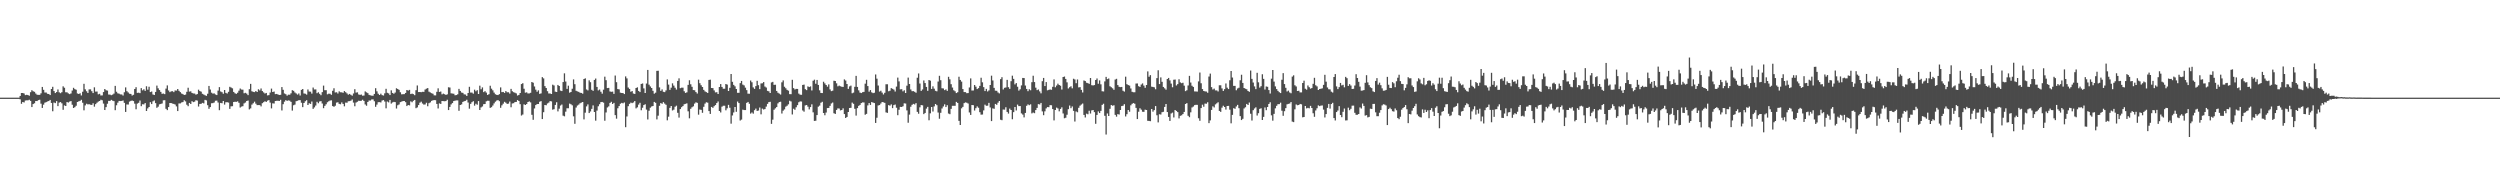 <?xml version="1.0" encoding="UTF-8"?>
<svg xmlns="http://www.w3.org/2000/svg" width="1920" height="150">
  <path d="M0 74.996h1v1.000H0zM1 74.997h1v1.000H1zM2 74.998h1v1.000H2zM3 74.998h1v1.000H3zM4 74.998h1v1.000H4zM5 74.999h1v1.000H5zM6 74.999h1v1.000H6zM7 74.999h1v1.000H7zM8 74.999h1v1.000H8zM9 75.000h1v1.000H9zM10 74.999h1v1.000H10zM11 74.999h1v1.000H11zM12 75.000h1v1.000H12zM13 75.000h1v1.000H13zM14 75.000h1v1.000H14zM15 73.676h1v2.629H15zM16 71.421h1v8.319H16zM17 71.403h1v6.954H17zM18 71.800h1v6.909H18zM19 73.052h1v4.152H19zM20 72.813h1v4.240H20zM21 73.015h1v4.035H21zM22 73.505h1v3.074H22zM23 70.807h1v6.666H23zM24 69.248h1v12.970H24zM25 70.077h1v9.868H25zM26 70.512h1v8.791H26zM27 71.857h1v5.717H27zM28 72.757h1v4.881H28zM29 72.844h1v4.055H29zM30 72.883h1v3.709H30zM31 71.655h1v7.987H31zM32 66.773h1v16.144H32zM33 68.979h1v11.418H33zM34 71.047h1v7.804H34zM35 71.083h1v7.352H35zM36 72.057h1v5.858H36zM37 72.197h1v5.396H37zM38 73.020h1v3.711H38zM39 68.357h1v10.674H39zM40 66.661h1v18.794H40zM41 69.954h1v8.818H41zM42 71.492h1v7.713H42zM43 70.710h1v6.972H43zM44 68.697h1v12.799H44zM45 70.900h1v7.914H45zM46 71.560h1v6.847H46zM47 70.803h1v8.581H47zM48 66.320h1v18.009H48zM49 67.387h1v13.563H49zM50 70.869h1v10.519H50zM51 70.924h1v7.442H51zM52 71.740h1v7.006H52zM53 72.270h1v5.775H53zM54 71.761h1v5.843H54zM55 69.514h1v10.918H55zM56 67.443h1v15.517H56zM57 68.439h1v13.898H57zM58 68.913h1v12.269H58zM59 71.764h1v6.551H59zM60 72.188h1v5.627H60zM61 71.638h1v5.804H61zM62 73.321h1v3.312H62zM63 70.442h1v8.448H63zM64 64.334h1v20.385H64zM65 68.628h1v12.298H65zM66 70.079h1v9.613H66zM67 71.357h1v8.809H67zM68 68.648h1v11.368H68zM69 68.609h1v11.825H69zM70 70.026h1v10.543H70zM71 71.475h1v7.830H71zM72 67.049h1v14.846H72zM73 70.371h1v9.622H73zM74 70.279h1v8.612H74zM75 72.436h1v5.573H75zM76 72.038h1v5.553H76zM77 73.296h1v3.295H77zM78 73.276h1v3.723H78zM79 70.718h1v8.847H79zM80 68.375h1v16.130H80zM81 69.348h1v12.939H81zM82 69.558h1v10.092H82zM83 72.628h1v4.847H83zM84 72.642h1v4.877H84zM85 73.133h1v3.566H85zM86 72.644h1v4.664H86zM87 71.893h1v5.772H87zM88 65.959h1v18.673H88zM89 70.435h1v10.408H89zM90 71.694h1v7.151H90zM91 71.950h1v5.575H91zM92 72.483h1v5.135H92zM93 72.544h1v4.958H93zM94 73.372h1v3.765H94zM95 70.846h1v8.180H95zM96 67.127h1v18.841H96zM97 70.046h1v10.167H97zM98 71.034h1v9.262H98zM99 71.964h1v6.059H99zM100 72.146h1v5.307H100zM101 73.364h1v3.835H101zM102 72.805h1v4.815H102zM103 68.355h1v11.273H103zM104 66.947h1v16.949H104zM105 71.302h1v8.288H105zM106 71.176h1v7.751H106zM107 71.539h1v5.650H107zM108 67.667h1v13.872H108zM109 69.387h1v10.673H109zM110 68.556h1v11.610H110zM111 69.777h1v9.358H111zM112 66.230h1v19.029H112zM113 68.877h1v14.358H113zM114 66.612h1v15.539H114zM115 70.685h1v7.797H115zM116 70.285h1v9.654H116zM117 72.567h1v5.274H117zM118 72.954h1v4.208H118zM119 70.612h1v8.578H119zM120 65.760h1v17.044H120zM121 67.832h1v14.070H121zM122 69.185h1v10.936H122zM123 70.529h1v9.286H123zM124 72.015h1v7.428H124zM125 71.826h1v5.241H125zM126 72.311h1v4.642H126zM127 68.057h1v15.509H127zM128 65.597h1v18.976H128zM129 69.474h1v12.740H129zM130 70.751h1v8.361H130zM131 70.133h1v9.007H131zM132 70.047h1v9.529H132zM133 70.756h1v9.090H133zM134 69.481h1v10.804H134zM135 69.580h1v12.119H135zM136 68.375h1v16.933H136zM137 69.719h1v9.745H137zM138 70.771h1v8.639H138zM139 71.826h1v6.859H139zM140 72.312h1v6.095H140zM141 72.951h1v4.066H141zM142 72.638h1v5.261H142zM143 70.508h1v9.928H143zM144 67.370h1v14.194H144zM145 70.375h1v8.682H145zM146 70.141h1v9.711H146zM147 71.393h1v6.312H147zM148 71.767h1v6.661H148zM149 71.841h1v6.221H149zM150 72.682h1v4.258H150zM151 72.226h1v5.057H151zM152 68.884h1v12.933H152zM153 69.950h1v9.875H153zM154 70.425h1v9.276H154zM155 72.049h1v6.939H155zM156 72.607h1v6.797H156zM157 73.155h1v3.534H157zM158 73.618h1v3.510H158zM159 71.971h1v8.844H159zM160 65.985h1v17.575H160zM161 68.744h1v13.459H161zM162 71.161h1v8.136H162zM163 71.874h1v7.352H163zM164 71.709h1v7.058H164zM165 72.540h1v4.818H165zM166 73.036h1v4.202H166zM167 69.558h1v9.179H167zM168 66.897h1v17.743H168zM169 70.232h1v8.798H169zM170 70.815h1v8.473H170zM171 71.985h1v5.583H171zM172 69.107h1v11.224H172zM173 71.330h1v7.190H173zM174 71.828h1v6.685H174zM175 70.512h1v8.294H175zM176 66.652h1v16.945H176zM177 67.241h1v14.415H177zM178 67.857h1v13.721H178zM179 70.592h1v7.747H179zM180 71.603h1v6.547H180zM181 72.088h1v6.126H181zM182 71.215h1v6.624H182zM183 69.613h1v9.346H183zM184 67.987h1v14.601H184zM185 68.745h1v13.128H185zM186 68.884h1v12.665H186zM187 71.631h1v7.799H187zM188 71.282h1v7.480H188zM189 71.890h1v5.691H189zM190 73.066h1v4.127H190zM191 68.513h1v15.501H191zM192 64.401h1v18.867H192zM193 70.079h1v10.233H193zM194 70.565h1v8.740H194zM195 70.756h1v7.340H195zM196 69.882h1v9.753H196zM197 70.645h1v10.111H197zM198 68.553h1v12.126H198zM199 69.432h1v11.291H199zM200 67.940h1v13.798H200zM201 69.944h1v9.323H201zM202 70.980h1v7.507H202zM203 71.831h1v5.954H203zM204 71.366h1v6.901H204zM205 73.284h1v4.014H205zM206 73.072h1v3.799H206zM207 71.077h1v7.717H207zM208 68.057h1v15.201H208zM209 70.651h1v8.729H209zM210 70.302h1v9.209H210zM211 72.317h1v5.273H211zM212 72.159h1v5.259H212zM213 72.534h1v4.816H213zM214 72.979h1v4.568H214zM215 72.795h1v3.846H215zM216 66.849h1v17.999H216zM217 68.964h1v11.084H217zM218 71.787h1v6.305H218zM219 72.352h1v4.547H219zM220 73.448h1v4.038H220zM221 72.730h1v4.400H221zM222 72.733h1v4.579H222zM223 71.687h1v6.556H223zM224 69.286h1v15.656H224zM225 69.733h1v11.089H225zM226 71.004h1v9.340H226zM227 71.774h1v5.938H227zM228 72.666h1v4.739H228zM229 71.766h1v5.177H229zM230 73.376h1v3.514H230zM231 69.026h1v9.881H231zM232 68.356h1v13.915H232zM233 71.802h1v7.316H233zM234 72.010h1v5.760H234zM235 72.661h1v4.313H235zM236 68.710h1v11.929H236zM237 70.281h1v9.029H237zM238 70.419h1v9.408H238zM239 71.867h1v6.121H239zM240 67.246h1v16.369H240zM241 68.728h1v13.752H241zM242 68.635h1v12.411H242zM243 71.561h1v6.632H243zM244 70.845h1v8.471H244zM245 72.029h1v5.911H245zM246 73.134h1v4.530H246zM247 70.761h1v8.761H247zM248 65.743h1v17.359H248zM249 69.255h1v12.041H249zM250 69.269h1v10.821H250zM251 72.437h1v6.099H251zM252 71.961h1v5.786H252zM253 72.009h1v5.187H253zM254 72.816h1v4.228H254zM255 69.741h1v11.699H255zM256 67.781h1v14.257H256zM257 71.006h1v10.190H257zM258 70.876h1v7.920H258zM259 71.860h1v6.672H259zM260 70.137h1v9.648H260zM261 70.874h1v9.185H261zM262 70.913h1v7.727H262zM263 71.254h1v8.547H263zM264 69.955h1v11.693H264zM265 70.799h1v8.006H265zM266 71.708h1v7.195H266zM267 72.727h1v5.050H267zM268 72.143h1v5.506H268zM269 72.782h1v4.519H269zM270 73.454h1v2.914H270zM271 71.768h1v7.033H271zM272 68.504h1v13.097H272zM273 71.105h1v7.617H273zM274 70.906h1v7.249H274zM275 72.567h1v4.802H275zM276 72.849h1v4.666H276zM277 72.612h1v4.743H277zM278 73.479h1v3.124H278zM279 73.370h1v4.144H279zM280 70.184h1v10.029H280zM281 70.918h1v10.283H281zM282 71.504h1v6.806H282zM283 72.864h1v4.328H283zM284 73.191h1v4.035H284zM285 73.496h1v2.885H285zM286 73.517h1v2.820H286zM287 72.128h1v5.655H287zM288 67.728h1v14.276H288zM289 70.123h1v10.210H289zM290 72.004h1v6.496H290zM291 72.940h1v5.482H291zM292 71.959h1v6.716H292zM293 73.064h1v4.156H293zM294 73.350h1v3.497H294zM295 71.673h1v6.291H295zM296 68.203h1v15.000H296zM297 71.281h1v6.714H297zM298 71.716h1v6.928H298zM299 72.986h1v3.746H299zM300 69.399h1v10.185H300zM301 71.360h1v7.356H301zM302 72.000h1v6.218H302zM303 71.040h1v7.418H303zM304 67.790h1v15.580H304zM305 68.353h1v12.467H305zM306 68.997h1v11.239H306zM307 70.857h1v7.598H307zM308 72.461h1v5.554H308zM309 72.335h1v5.292H309zM310 72.300h1v5.290H310zM311 71.398h1v7.073H311zM312 69.100h1v12.352H312zM313 69.575h1v11.056H313zM314 69.005h1v11.927H314zM315 72.221h1v5.628H315zM316 71.886h1v6.639H316zM317 72.300h1v5.103H317zM318 73.103h1v3.639H318zM319 69.251h1v13.832H319zM320 65.615h1v16.876H320zM321 70.708h1v9.964H321zM322 70.677h1v8.189H322zM323 70.825h1v7.240H323zM324 70.491h1v9.038H324zM325 70.575h1v9.775H325zM326 68.751h1v11.486H326zM327 68.093h1v10.811H327zM328 67.654h1v13.977H328zM329 70.386h1v8.869H329zM330 70.993h1v7.663H330zM331 71.578h1v5.898H331zM332 72.000h1v5.077H332zM333 73.223h1v3.622H333zM334 73.261h1v3.671H334zM335 70.480h1v9.329H335zM336 67.852h1v15.441H336zM337 70.606h1v8.802H337zM338 70.280h1v9.564H338zM339 72.425h1v5.142H339zM340 71.883h1v5.772H340zM341 72.356h1v5.409H341zM342 72.931h1v4.700H342zM343 72.431h1v4.165H343zM344 67.012h1v17.534H344zM345 67.230h1v14.908H345zM346 71.655h1v8.528H346zM347 71.819h1v7.341H347zM348 72.009h1v5.612H348zM349 73.186h1v4.145H349zM350 73.034h1v4.081H350zM351 72.433h1v4.654H351zM352 68.258h1v16.839H352zM353 69.840h1v10.796H353zM354 71.086h1v9.118H354zM355 71.304h1v7.005H355zM356 72.422h1v5.275H356zM357 72.620h1v4.847H357zM358 73.675h1v2.924H358zM359 71.433h1v7.332H359zM360 66.659h1v16.809H360zM361 71.053h1v8.713H361zM362 71.099h1v7.400H362zM363 71.936h1v5.802H363zM364 68.872h1v12.264H364zM365 70.082h1v9.606H365zM366 69.284h1v11.128H366zM367 72.175h1v5.428H367zM368 65.770h1v18.723H368zM369 68.569h1v13.900H369zM370 67.144h1v14.629H370zM371 70.758h1v9.276H371zM372 70.009h1v9.874H372zM373 71.124h1v6.699H373zM374 72.904h1v4.468H374zM375 72.346h1v5.051H375zM376 65.867h1v16.967H376zM377 68.094h1v14.210H377zM378 69.355h1v11.685H378zM379 71.101h1v8.327H379zM380 72.382h1v5.713H380zM381 72.856h1v4.351H381zM382 73.015h1v3.848H382zM383 72.318h1v5.388H383zM384 67.138h1v15.630H384zM385 70.757h1v10.161H385zM386 70.592h1v9.019H386zM387 71.390h1v6.806H387zM388 69.955h1v8.964H388zM389 70.854h1v8.945H389zM390 70.862h1v8.713H390zM391 71.910h1v6.050H391zM392 68.248h1v14.135H392zM393 70.117h1v9.361H393zM394 70.811h1v8.467H394zM395 71.229h1v7.175H395zM396 71.719h1v6.575H396zM397 73.349h1v3.517H397zM398 72.887h1v4.668H398zM399 71.433h1v8.613H399zM400 64.547h1v24.194H400zM401 63.918h1v24.021H401zM402 68.135h1v11.996H402zM403 71.173h1v9.448H403zM404 70.927h1v9.009H404zM405 71.775h1v6.585H405zM406 71.725h1v6.170H406zM407 71.279h1v7.374H407zM408 62.960h1v25.227H408zM409 63.527h1v28.465H409zM410 66.386h1v16.934H410zM411 68.844h1v11.856H411zM412 70.465h1v9.459H412zM413 69.357h1v10.520H413zM414 72.079h1v6.075H414zM415 71.714h1v5.940H415zM416 59.250h1v32.215H416zM417 60.205h1v25.978H417zM418 66.144h1v14.504H418zM419 67.575h1v13.288H419zM420 70.030h1v9.440H420zM421 71.794h1v7.020H421zM422 71.763h1v5.834H422zM423 72.176h1v5.697H423zM424 65.009h1v19.211H424zM425 65.644h1v18.213H425zM426 70.378h1v10.205H426zM427 70.635h1v7.895H427zM428 65.241h1v20.291H428zM429 66.039h1v17.415H429zM430 69.569h1v11.484H430zM431 69.943h1v10.354H431zM432 63.031h1v25.793H432zM433 56.311h1v33.036H433zM434 62.593h1v23.171H434zM435 68.239h1v14.911H435zM436 65.809h1v17.348H436zM437 71.164h1v8.390H437zM438 70.634h1v9.459H438zM439 68.146h1v12.730H439zM440 60.967h1v28.363H440zM441 64.674h1v30.423H441zM442 69.739h1v12.851H442zM443 70.188h1v10.883H443zM444 70.554h1v9.794H444zM445 71.223h1v8.098H445zM446 71.398h1v7.398H446zM447 71.954h1v6.382H447zM448 60.660h1v31.038H448zM449 60.174h1v26.336H449zM450 68.701h1v13.010H450zM451 69.433h1v10.768H451zM452 61.693h1v25.136H452zM453 63.107h1v22.499H453zM454 68.956h1v14.661H454zM455 69.797h1v11.170H455zM456 61.410h1v24.608H456zM457 60.317h1v32.340H457zM458 66.755h1v18.171H458zM459 69.418h1v12.220H459zM460 68.770h1v11.266H460zM461 70.474h1v7.965H461zM462 71.949h1v6.331H462zM463 68.843h1v9.981H463zM464 58.896h1v33.810H464zM465 61.604h1v24.761H465zM466 67.656h1v14.877H466zM467 67.462h1v14.277H467zM468 70.225h1v8.840H468zM469 70.519h1v7.669H469zM470 70.346h1v9.539H470zM471 72.107h1v6.883H471zM472 57.995h1v30.402H472zM473 63.137h1v28.017H473zM474 68.396h1v14.758H474zM475 68.662h1v12.787H475zM476 71.191h1v8.499H476zM477 71.409h1v7.609H477zM478 71.466h1v7.918H478zM479 72.258h1v6.435H479zM480 58.696h1v38.987H480zM481 60.196h1v29.271H481zM482 67.225h1v14.321H482zM483 68.314h1v11.450H483zM484 70.467h1v8.306H484zM485 69.934h1v9.282H485zM486 71.830h1v6.854H486zM487 72.124h1v5.507H487zM488 67.601h1v15.672H488zM489 67.090h1v15.357H489zM490 69.854h1v10.470H490zM491 70.725h1v8.234H491zM492 64.443h1v20.225H492zM493 64.083h1v18.664H493zM494 67.873h1v12.811H494zM495 71.414h1v8.666H495zM496 64.158h1v20.002H496zM497 53.695h1v38.051H497zM498 65.002h1v20.027H498zM499 66.430h1v16.249H499zM500 67.559h1v14.195H500zM501 69.757h1v11.663H501zM502 71.962h1v6.298H502zM503 71.157h1v7.783H503zM504 54.438h1v37.250H504zM505 54.308h1v34.532H505zM506 67.121h1v14.119H506zM507 69.809h1v9.343H507zM508 68.657h1v11.046H508zM509 70.483h1v7.951H509zM510 70.743h1v8.807H510zM511 69.420h1v11.047H511zM512 60.969h1v31.467H512zM513 64.984h1v24.632H513zM514 69.010h1v13.847H514zM515 67.327h1v14.071H515zM516 63.978h1v20.880H516zM517 65.750h1v18.499H517zM518 67.381h1v14.584H518zM519 68.812h1v12.347H519zM520 62.146h1v24.480H520zM521 60.151h1v30.167H521zM522 67.737h1v16.041H522zM523 67.324h1v14.988H523zM524 67.306h1v14.130H524zM525 70.071h1v10.028H525zM526 71.379h1v8.393H526zM527 70.897h1v8.442H527zM528 65.172h1v20.329H528zM529 61.633h1v29.222H529zM530 64.710h1v18.826H530zM531 66.656h1v15.705H531zM532 69.178h1v12.502H532zM533 69.321h1v10.262H533zM534 70.693h1v7.904H534zM535 71.834h1v7.142H535zM536 61.199h1v26.884H536zM537 63.915h1v20.211H537zM538 65.503h1v18.883H538zM539 66.816h1v19.813H539zM540 69.023h1v13.014H540zM541 70.186h1v9.374H541zM542 70.778h1v7.745H542zM543 71.364h1v7.464H543zM544 61.382h1v23.937H544zM545 61.210h1v26.267H545zM546 67.573h1v14.552H546zM547 67.693h1v15.165H547zM548 69.425h1v12.150H548zM549 70.965h1v9.724H549zM550 70.793h1v8.367H550zM551 72.206h1v5.738H551zM552 66.828h1v18.417H552zM553 64.551h1v21.836H553zM554 66.752h1v15.183H554zM555 68.136h1v13.071H555zM556 68.137h1v13.089H556zM557 64.503h1v20.211H557zM558 64.974h1v18.217H558zM559 69.891h1v10.635H559zM560 67.432h1v15.313H560zM561 56.832h1v38.123H561zM562 62.815h1v25.884H562zM563 65.202h1v21.178H563zM564 66.312h1v15.849H564zM565 68.350h1v17.517H565zM566 71.280h1v6.721H566zM567 71.260h1v7.920H567zM568 63.821h1v28.743H568zM569 62.157h1v29.704H569zM570 64.995h1v19.241H570zM571 65.597h1v18.922H571zM572 67.342h1v17.212H572zM573 69.212h1v9.782H573zM574 71.917h1v6.382H574zM575 71.969h1v7.730H575zM576 61.850h1v25.384H576zM577 63.177h1v23.215H577zM578 67.102h1v20.201H578zM579 68.242h1v16.396H579zM580 66.153h1v17.253H580zM581 62.043h1v23.179H581zM582 65.451h1v19.439H582zM583 68.452h1v14.108H583zM584 64.095h1v23.690H584zM585 63.930h1v19.465H585zM586 63.047h1v21.071H586zM587 66.447h1v17.291H587zM588 67.200h1v14.646H588zM589 69.789h1v9.981H589zM590 70.139h1v8.288H590zM591 71.410h1v6.749H591zM592 63.347h1v31.784H592zM593 62.886h1v29.029H593zM594 65.181h1v19.102H594zM595 65.051h1v18.144H595zM596 69.843h1v12.400H596zM597 71.226h1v8.203H597zM598 71.870h1v6.540H598zM599 72.577h1v5.580H599zM600 63.216h1v23.971H600zM601 61.770h1v23.221H601zM602 66.610h1v17.413H602zM603 67.810h1v14.120H603zM604 69.037h1v12.150H604zM605 69.643h1v10.490H605zM606 72.292h1v5.053H606zM607 72.330h1v5.598H607zM608 61.271h1v26.650H608zM609 67.700h1v15.832H609zM610 68.685h1v15.620H610zM611 68.264h1v14.104H611zM612 68.291h1v12.449H612zM613 71.899h1v6.664H613zM614 72.701h1v5.176H614zM615 72.824h1v5.147H615zM616 65.228h1v19.607H616zM617 64.990h1v20.763H617zM618 68.496h1v12.438H618zM619 69.225h1v11.393H619zM620 66.341h1v15.571H620zM621 66.880h1v17.130H621zM622 66.340h1v15.905H622zM623 69.489h1v10.629H623zM624 61.985h1v24.291H624zM625 61.184h1v31.702H625zM626 64.305h1v28.401H626zM627 61.404h1v26.952H627zM628 65.235h1v16.687H628zM629 69.388h1v11.710H629zM630 71.362h1v7.553H630zM631 71.489h1v6.675H631zM632 62.759h1v24.044H632zM633 64.026h1v24.502H633zM634 65.287h1v21.114H634zM635 66.566h1v16.411H635zM636 64.805h1v18.064H636zM637 68.660h1v12.656H637zM638 69.980h1v9.476H638zM639 69.638h1v9.116H639zM640 61.982h1v25.006H640zM641 62.199h1v25.298H641zM642 64.014h1v20.398H642zM643 66.326h1v16.914H643zM644 65.755h1v17.597H644zM645 66.234h1v18.568H645zM646 66.618h1v17.852H646zM647 66.759h1v16.458H647zM648 60.993h1v26.611H648zM649 61.833h1v28.807H649zM650 64.488h1v25.300H650zM651 68.250h1v17.778H651zM652 66.330h1v16.626H652zM653 65.752h1v17.024H653zM654 71.638h1v7.158H654zM655 71.123h1v8.606H655zM656 66.646h1v16.936H656zM657 58.253h1v30.510H657zM658 66.747h1v16.288H658zM659 69.395h1v11.889H659zM660 71.119h1v9.458H660zM661 71.493h1v7.684H661zM662 70.797h1v7.828H662zM663 70.563h1v8.119H663zM664 64.234h1v23.907H664zM665 61.300h1v26.146H665zM666 66.124h1v14.840H666zM667 70.419h1v8.749H667zM668 69.172h1v11.404H668zM669 70.926h1v7.484H669zM670 71.517h1v7.280H670zM671 71.242h1v7.934H671zM672 57.178h1v37.239H672zM673 60.432h1v29.998H673zM674 65.686h1v15.294H674zM675 70.329h1v10.340H675zM676 69.689h1v9.834H676zM677 71.095h1v7.251H677zM678 72.573h1v6.033H678zM679 71.293h1v7.713H679zM680 64.731h1v21.588H680zM681 64.734h1v21.955H681zM682 70.100h1v10.665H682zM683 69.695h1v11.437H683zM684 67.708h1v12.491H684zM685 68.186h1v14.857H685zM686 68.816h1v11.918H686zM687 70.293h1v9.967H687zM688 66.514h1v16.205H688zM689 59.617h1v28.832H689zM690 62.500h1v21.783H690zM691 68.591h1v13.468H691zM692 68.514h1v13.672H692zM693 70.130h1v11.491H693zM694 69.314h1v10.020H694zM695 71.438h1v8.052H695zM696 65.778h1v18.996H696zM697 59.614h1v34.646H697zM698 64.526h1v23.498H698zM699 68.705h1v13.254H699zM700 70.043h1v10.448H700zM701 69.986h1v9.782H701zM702 70.508h1v9.712H702zM703 71.203h1v7.987H703zM704 59.683h1v26.246H704zM705 56.433h1v30.911H705zM706 64.166h1v18.277H706zM707 69.773h1v10.916H707zM708 68.695h1v12.191H708zM709 61.789h1v25.855H709zM710 63.798h1v22.942H710zM711 66.760h1v16.670H711zM712 69.724h1v12.369H712zM713 61.417h1v30.973H713zM714 61.968h1v25.069H714zM715 68.291h1v13.899H715zM716 66.303h1v19.366H716zM717 68.074h1v13.647H717zM718 69.752h1v10.143H718zM719 70.119h1v10.663H719zM720 62.625h1v23.777H720zM721 58.195h1v32.997H721zM722 61.606h1v25.042H722zM723 67.778h1v15.522H723zM724 67.947h1v13.793H724zM725 69.212h1v10.932H725zM726 68.668h1v13.570H726zM727 69.779h1v11.006H727zM728 58.967h1v28.221H728zM729 60.942h1v26.765H729zM730 64.676h1v18.914H730zM731 67.250h1v13.997H731zM732 69.338h1v11.933H732zM733 70.075h1v11.166H733zM734 71.497h1v6.725H734zM735 70.861h1v8.190H735zM736 58.927h1v33.903H736zM737 61.374h1v34.643H737zM738 62.656h1v20.534H738zM739 68.411h1v13.674H739zM740 70.724h1v8.457H740zM741 70.775h1v7.866H741zM742 71.576h1v7.348H742zM743 71.498h1v7.997H743zM744 67.162h1v19.191H744zM745 60.193h1v28.063H745zM746 69.525h1v11.140H746zM747 69.499h1v11.283H747zM748 65.268h1v19.614H748zM749 66.568h1v16.537H749zM750 68.380h1v13.317H750zM751 67.695h1v15.065H751zM752 65.930h1v20.225H752zM753 59.695h1v28.353H753zM754 63.245h1v24.706H754zM755 66.910h1v17.881H755zM756 69.917h1v10.479H756zM757 68.227h1v13.014H757zM758 70.229h1v10.907H758zM759 69.404h1v9.590H759zM760 65.255h1v17.266H760zM761 58.102h1v34.903H761zM762 61.818h1v21.440H762zM763 67.459h1v16.116H763zM764 69.621h1v10.217H764zM765 69.759h1v10.704H765zM766 71.038h1v7.814H766zM767 71.739h1v5.854H767zM768 60.749h1v31.183H768zM769 59.288h1v33.038H769zM770 68.712h1v15.394H770zM771 67.412h1v16.803H771zM772 67.169h1v15.227H772zM773 61.343h1v24.645H773zM774 66.955h1v20.302H774zM775 68.250h1v15.140H775zM776 62.380h1v22.109H776zM777 58.126h1v33.487H777zM778 60.591h1v25.537H778zM779 64.793h1v17.376H779zM780 63.796h1v21.055H780zM781 66.592h1v13.733H781zM782 69.607h1v11.905H782zM783 68.560h1v12.896H783zM784 65.582h1v21.512H784zM785 59.862h1v28.152H785zM786 59.954h1v30.226H786zM787 65.716h1v21.008H787zM788 68.311h1v12.945H788zM789 70.053h1v10.147H789zM790 68.541h1v12.259H790zM791 69.342h1v10.780H791zM792 63.111h1v23.976H792zM793 58.162h1v28.244H793zM794 63.043h1v23.878H794zM795 67.328h1v17.200H795zM796 69.212h1v13.624H796zM797 68.732h1v11.264H797zM798 70.208h1v10.019H798zM799 71.702h1v7.348H799zM800 62.357h1v23.214H800zM801 59.865h1v28.591H801zM802 66.081h1v19.445H802zM803 63.050h1v20.203H803zM804 69.368h1v12.851H804zM805 69.018h1v13.292H805zM806 68.692h1v12.074H806zM807 68.942h1v11.920H807zM808 66.677h1v17.075H808zM809 60.996h1v31.469H809zM810 67.027h1v17.445H810zM811 65.701h1v16.918H811zM812 64.269h1v19.010H812zM813 65.265h1v20.222H813zM814 65.844h1v17.817H814zM815 68.761h1v13.661H815zM816 59.126h1v28.000H816zM817 58.777h1v32.070H817zM818 60.615h1v29.805H818zM819 63.246h1v24.856H819zM820 67.935h1v15.907H820zM821 66.975h1v14.061H821zM822 66.273h1v16.843H822zM823 67.818h1v13.958H823zM824 60.485h1v24.648H824zM825 61.034h1v32.290H825zM826 63.907h1v21.719H826zM827 61.053h1v25.186H827zM828 67.109h1v15.706H828zM829 66.915h1v14.229H829zM830 69.015h1v11.258H830zM831 70.999h1v8.520H831zM832 61.797h1v26.455H832zM833 62.259h1v27.971H833zM834 63.531h1v23.772H834zM835 63.848h1v23.915H835zM836 64.388h1v20.631H836zM837 59.917h1v27.289H837zM838 65.415h1v19.388H838zM839 65.661h1v18.827H839zM840 65.341h1v20.756H840zM841 61.454h1v33.649H841zM842 60.283h1v27.998H842zM843 64.283h1v21.256H843zM844 61.741h1v25.104H844zM845 64.742h1v20.416H845zM846 70.092h1v10.421H846zM847 70.258h1v9.400H847zM848 62.513h1v26.407H848zM849 59.036h1v44.264H849zM850 60.789h1v26.355H850zM851 60.281h1v28.831H851zM852 66.245h1v17.311H852zM853 67.024h1v13.680H853zM854 67.826h1v13.384H854zM855 68.972h1v11.891H855zM856 61.094h1v27.128H856zM857 60.521h1v29.069H857zM858 65.325h1v22.313H858zM859 66.666h1v21.285H859zM860 66.936h1v17.527H860zM861 66.766h1v14.709H861zM862 69.680h1v11.525H862zM863 70.351h1v9.680H863zM864 58.901h1v30.541H864zM865 64.650h1v23.077H865zM866 65.350h1v19.154H866zM867 65.720h1v20.096H867zM868 67.925h1v12.980H868zM869 70.503h1v9.220H869zM870 70.858h1v8.289H870zM871 70.870h1v8.814H871zM872 64.164h1v18.673H872zM873 64.115h1v27.310H873zM874 66.206h1v19.621H874zM875 66.744h1v16.407H875zM876 64.939h1v19.266H876zM877 64.058h1v21.767H877zM878 65.749h1v20.159H878zM879 67.442h1v16.780H879zM880 65.269h1v19.233H880zM881 54.817h1v37.981H881zM882 58.921h1v33.951H882zM883 57.678h1v35.385H883zM884 66.541h1v17.148H884zM885 66.769h1v19.004H885zM886 67.080h1v17.522H886zM887 68.538h1v12.944H887zM888 60.026h1v28.487H888zM889 53.982h1v40.039H889zM890 64.570h1v23.192H890zM891 59.462h1v28.485H891zM892 62.814h1v23.365H892zM893 66.788h1v19.079H893zM894 67.818h1v14.325H894zM895 68.878h1v10.985H895zM896 60.679h1v25.366H896zM897 59.845h1v29.967H897zM898 61.762h1v31.104H898zM899 64.201h1v22.963H899zM900 67.042h1v19.449H900zM901 61.258h1v28.933H901zM902 61.089h1v23.407H902zM903 65.634h1v19.551H903zM904 64.632h1v21.489H904zM905 60.879h1v30.064H905zM906 63.274h1v25.668H906zM907 63.883h1v24.707H907zM908 63.545h1v24.062H908zM909 65.798h1v20.158H909zM910 70.002h1v9.861H910zM911 69.304h1v9.905H911zM912 65.650h1v23.283H912zM913 58.287h1v31.713H913zM914 63.375h1v22.890H914zM915 65.833h1v16.697H915zM916 66.771h1v15.044H916zM917 70.179h1v10.547H917zM918 70.260h1v10.242H918zM919 70.364h1v10.180H919zM920 62.527h1v28.311H920zM921 55.729h1v37.033H921zM922 63.963h1v19.015H922zM923 68.380h1v11.987H923zM924 69.902h1v12.066H924zM925 70.212h1v9.369H925zM926 70.301h1v9.346H926zM927 71.222h1v7.302H927zM928 58.789h1v35.753H928zM929 56.512h1v35.971H929zM930 66.926h1v17.503H930zM931 68.713h1v12.936H931zM932 68.024h1v14.507H932zM933 69.420h1v10.742H933zM934 69.415h1v9.936H934zM935 70.224h1v8.298H935zM936 65.490h1v19.723H936zM937 65.480h1v20.435H937zM938 67.885h1v14.820H938zM939 69.819h1v11.360H939zM940 68.449h1v13.747H940zM941 64.125h1v20.056H941zM942 67.344h1v14.067H942zM943 68.427h1v12.873H943zM944 61.661h1v22.546H944zM945 54.533h1v40.210H945zM946 59.551h1v28.645H946zM947 65.943h1v17.165H947zM948 65.927h1v17.623H948zM949 69.315h1v12.432H949zM950 67.929h1v12.608H950zM951 67.368h1v15.747H951zM952 61.634h1v27.531H952zM953 57.399h1v34.792H953zM954 63.697h1v27.563H954zM955 67.597h1v15.728H955zM956 68.145h1v14.246H956zM957 68.578h1v11.234H957zM958 69.905h1v10.744H958zM959 70.490h1v8.280H959zM960 54.193h1v33.143H960zM961 60.580h1v32.002H961zM962 63.401h1v21.241H962zM963 66.356h1v16.937H963zM964 68.433h1v14.019H964zM965 55.909h1v32.833H965zM966 63.207h1v23.755H966zM967 67.298h1v16.306H967zM968 66.208h1v16.949H968zM969 57.024h1v35.150H969zM970 60.554h1v29.195H970zM971 68.772h1v13.766H971zM972 66.380h1v18.253H972zM973 66.659h1v15.503H973zM974 69.175h1v10.672H974zM975 71.846h1v6.717H975zM976 60.409h1v28.161H976zM977 53.764h1v38.924H977zM978 62.675h1v24.763H978zM979 66.353h1v16.862H979zM980 68.415h1v12.859H980zM981 69.801h1v10.220H981zM982 70.815h1v9.136H982zM983 71.492h1v7.356H983zM984 61.241h1v23.808H984zM985 56.144h1v32.801H985zM986 64.578h1v20.823H986zM987 67.424h1v15.610H987zM988 70.244h1v9.864H988zM989 69.605h1v10.169H989zM990 70.988h1v8.514H990zM991 71.610h1v6.772H991zM992 58.808h1v34.580H992zM993 57.864h1v35.917H993zM994 65.502h1v18.472H994zM995 66.404h1v13.800H995zM996 69.902h1v10.931H996zM997 69.693h1v10.945H997zM998 70.973h1v8.848H998zM999 70.964h1v9.176H999zM1000 63.726h1v26.393H1000zM1001 61.961h1v27.918H1001zM1002 68.141h1v13.278H1002zM1003 68.854h1v14.378H1003zM1004 65.645h1v17.174H1004zM1005 66.986h1v16.212H1005zM1006 68.083h1v13.224H1006zM1007 67.615h1v15.340H1007zM1008 64.378h1v22.633H1008zM1009 59.747h1v29.933H1009zM1010 65.479h1v19.366H1010zM1011 66.352h1v16.822H1011zM1012 69.096h1v11.841H1012zM1013 68.337h1v13.149H1013zM1014 68.164h1v12.925H1014zM1015 67.835h1v13.138H1015zM1016 65.178h1v18.994H1016zM1017 57.454h1v32.755H1017zM1018 62.737h1v24.859H1018zM1019 67.178h1v15.648H1019zM1020 68.574h1v11.233H1020zM1021 68.681h1v14.711H1021zM1022 70.376h1v9.541H1022zM1023 71.052h1v7.880H1023zM1024 59.134h1v31.550H1024zM1025 56.892h1v35.615H1025zM1026 66.364h1v19.694H1026zM1027 68.445h1v16.455H1027zM1028 66.901h1v14.597H1028zM1029 63.711h1v24.611H1029zM1030 65.585h1v24.440H1030zM1031 65.144h1v20.732H1031zM1032 67.063h1v16.289H1032zM1033 59.012h1v33.486H1033zM1034 60.048h1v32.368H1034zM1035 65.991h1v16.723H1035zM1036 64.609h1v20.015H1036zM1037 65.666h1v17.907H1037zM1038 68.343h1v12.801H1038zM1039 68.195h1v12.925H1039zM1040 65.693h1v20.929H1040zM1041 57.002h1v31.153H1041zM1042 59.917h1v28.175H1042zM1043 62.848h1v24.707H1043zM1044 66.499h1v15.963H1044zM1045 69.655h1v13.696H1045zM1046 69.555h1v9.979H1046zM1047 69.165h1v12.208H1047zM1048 63.602h1v25.188H1048zM1049 57.741h1v30.666H1049zM1050 63.268h1v26.906H1050zM1051 65.365h1v24.395H1051zM1052 67.002h1v16.466H1052zM1053 67.664h1v16.022H1053zM1054 70.165h1v9.666H1054zM1055 70.708h1v9.060H1055zM1056 62.175h1v24.079H1056zM1057 60.009h1v29.215H1057zM1058 64.950h1v24.278H1058zM1059 63.499h1v23.063H1059zM1060 65.448h1v19.089H1060zM1061 67.851h1v13.090H1061zM1062 69.692h1v10.364H1062zM1063 69.570h1v10.789H1063zM1064 69.093h1v11.902H1064zM1065 59.034h1v37.027H1065zM1066 65.097h1v18.661H1066zM1067 67.556h1v15.187H1067zM1068 67.654h1v16.188H1068zM1069 63.077h1v22.343H1069zM1070 63.976h1v21.717H1070zM1071 66.979h1v16.304H1071zM1072 62.413h1v22.291H1072zM1073 59.710h1v30.945H1073zM1074 57.402h1v34.151H1074zM1075 62.321h1v27.351H1075zM1076 64.385h1v19.819H1076zM1077 64.588h1v18.389H1077zM1078 69.360h1v12.846H1078zM1079 67.507h1v13.181H1079zM1080 64.753h1v19.162H1080zM1081 59.294h1v35.281H1081zM1082 60.138h1v27.412H1082zM1083 60.128h1v27.740H1083zM1084 65.646h1v19.349H1084zM1085 66.856h1v16.087H1085zM1086 70.577h1v10.964H1086zM1087 70.270h1v9.435H1087zM1088 62.445h1v25.457H1088zM1089 60.103h1v29.156H1089zM1090 61.051h1v28.891H1090zM1091 64.036h1v26.197H1091zM1092 64.753h1v19.261H1092zM1093 59.821h1v26.920H1093zM1094 65.495h1v18.778H1094zM1095 64.734h1v21.282H1095zM1096 62.153h1v22.590H1096zM1097 61.673h1v29.090H1097zM1098 62.052h1v22.480H1098zM1099 65.677h1v17.393H1099zM1100 63.883h1v21.854H1100zM1101 65.031h1v24.080H1101zM1102 68.574h1v14.177H1102zM1103 69.938h1v11.671H1103zM1104 64.240h1v22.523H1104zM1105 59.629h1v38.855H1105zM1106 64.296h1v24.453H1106zM1107 59.694h1v26.179H1107zM1108 67.730h1v17.565H1108zM1109 70.020h1v12.347H1109zM1110 70.355h1v9.765H1110zM1111 70.604h1v9.357H1111zM1112 63.901h1v23.433H1112zM1113 61.617h1v27.591H1113zM1114 58.793h1v29.769H1114zM1115 66.582h1v19.228H1115zM1116 66.688h1v15.867H1116zM1117 67.001h1v15.031H1117zM1118 69.047h1v12.328H1118zM1119 70.839h1v8.506H1119zM1120 62.409h1v26.012H1120zM1121 64.169h1v24.833H1121zM1122 65.462h1v20.218H1122zM1123 64.924h1v20.300H1123zM1124 67.445h1v15.192H1124zM1125 68.832h1v11.977H1125zM1126 70.002h1v9.290H1126zM1127 70.390h1v9.674H1127zM1128 67.425h1v14.844H1128zM1129 61.272h1v30.362H1129zM1130 65.835h1v19.696H1130zM1131 66.718h1v17.238H1131zM1132 67.869h1v13.741H1132zM1133 62.966h1v25.039H1133zM1134 63.859h1v20.477H1134zM1135 65.919h1v21.334H1135zM1136 63.486h1v20.029H1136zM1137 53.017h1v40.146H1137zM1138 58.126h1v31.386H1138zM1139 55.965h1v38.851H1139zM1140 65.414h1v19.233H1140zM1141 65.695h1v17.019H1141zM1142 67.169h1v15.057H1142zM1143 69.533h1v10.817H1143zM1144 66.532h1v17.833H1144zM1145 55.888h1v38.032H1145zM1146 65.122h1v19.246H1146zM1147 62.259h1v27.512H1147zM1148 66.695h1v17.255H1148zM1149 65.617h1v18.203H1149zM1150 69.012h1v12.767H1150zM1151 68.959h1v11.193H1151zM1152 60.830h1v23.801H1152zM1153 60.332h1v30.123H1153zM1154 62.023h1v28.600H1154zM1155 59.357h1v27.839H1155zM1156 65.054h1v18.120H1156zM1157 62.522h1v26.686H1157zM1158 63.715h1v22.622H1158zM1159 63.863h1v22.212H1159zM1160 66.257h1v16.921H1160zM1161 61.220h1v29.259H1161zM1162 62.835h1v25.205H1162zM1163 62.424h1v24.499H1163zM1164 64.240h1v23.405H1164zM1165 61.198h1v24.606H1165zM1166 66.894h1v15.156H1166zM1167 68.244h1v12.456H1167zM1168 65.440h1v23.804H1168zM1169 58.614h1v30.211H1169zM1170 58.648h1v30.900H1170zM1171 65.084h1v20.062H1171zM1172 66.037h1v15.908H1172zM1173 70.187h1v11.573H1173zM1174 68.543h1v12.143H1174zM1175 68.442h1v12.335H1175zM1176 65.196h1v19.983H1176zM1177 57.121h1v34.464H1177zM1178 60.406h1v34.096H1178zM1179 66.936h1v15.370H1179zM1180 67.392h1v16.134H1180zM1181 68.270h1v12.751H1181zM1182 70.035h1v10.630H1182zM1183 70.551h1v9.820H1183zM1184 60.807h1v33.278H1184zM1185 56.409h1v36.055H1185zM1186 58.851h1v26.689H1186zM1187 65.938h1v16.124H1187zM1188 66.380h1v16.832H1188zM1189 68.457h1v13.335H1189zM1190 66.675h1v13.393H1190zM1191 68.825h1v10.801H1191zM1192 64.108h1v19.132H1192zM1193 63.479h1v21.330H1193zM1194 64.616h1v19.245H1194zM1195 68.762h1v13.745H1195zM1196 68.017h1v14.073H1196zM1197 64.195h1v22.226H1197zM1198 66.020h1v16.173H1198zM1199 69.161h1v11.846H1199zM1200 61.511h1v22.596H1200zM1201 53.914h1v42.893H1201zM1202 56.393h1v33.882H1202zM1203 62.620h1v21.789H1203zM1204 62.512h1v21.964H1204zM1205 64.643h1v18.135H1205zM1206 66.629h1v16.684H1206zM1207 67.041h1v15.267H1207zM1208 61.461h1v23.516H1208zM1209 55.522h1v37.649H1209zM1210 59.511h1v32.650H1210zM1211 67.004h1v16.108H1211zM1212 65.323h1v19.036H1212zM1213 65.674h1v15.990H1213zM1214 68.678h1v12.522H1214zM1215 68.275h1v13.567H1215zM1216 61.850h1v26.714H1216zM1217 52.340h1v42.170H1217zM1218 62.103h1v20.787H1218zM1219 65.242h1v17.717H1219zM1220 68.493h1v13.605H1220zM1221 57.906h1v31.328H1221zM1222 56.135h1v30.476H1222zM1223 64.403h1v21.217H1223zM1224 66.533h1v17.199H1224zM1225 59.240h1v31.713H1225zM1226 58.566h1v35.226H1226zM1227 66.092h1v18.619H1227zM1228 64.539h1v19.369H1228zM1229 66.690h1v17.548H1229zM1230 68.942h1v11.770H1230zM1231 69.787h1v10.146H1231zM1232 61.007h1v26.540H1232zM1233 48.346h1v47.307H1233zM1234 60.299h1v32.058H1234zM1235 65.728h1v18.763H1235zM1236 64.899h1v19.388H1236zM1237 68.937h1v14.175H1237zM1238 68.975h1v11.171H1238zM1239 68.760h1v12.735H1239zM1240 64.861h1v19.342H1240zM1241 53.473h1v36.983H1241zM1242 58.467h1v30.798H1242zM1243 68.421h1v13.279H1243zM1244 66.378h1v15.947H1244zM1245 69.467h1v11.830H1245zM1246 71.373h1v10.528H1246zM1247 69.049h1v11.190H1247zM1248 63.806h1v24.735H1248zM1249 55.545h1v40.306H1249zM1250 61.471h1v26.572H1250zM1251 64.541h1v19.481H1251zM1252 64.673h1v18.682H1252zM1253 67.677h1v15.499H1253zM1254 70.089h1v9.983H1254zM1255 69.084h1v12.899H1255zM1256 66.939h1v20.676H1256zM1257 61.354h1v30.298H1257zM1258 65.072h1v16.589H1258zM1259 68.514h1v14.765H1259zM1260 66.783h1v16.219H1260zM1261 65.908h1v20.480H1261zM1262 66.972h1v17.026H1262zM1263 66.586h1v15.782H1263zM1264 66.699h1v16.628H1264zM1265 55.737h1v38.494H1265zM1266 60.020h1v27.804H1266zM1267 64.243h1v23.189H1267zM1268 62.892h1v22.226H1268zM1269 67.425h1v15.894H1269zM1270 62.185h1v23.812H1270zM1271 65.812h1v19.035H1271zM1272 66.960h1v16.340H1272zM1273 51.160h1v46.707H1273zM1274 55.216h1v37.286H1274zM1275 65.550h1v19.152H1275zM1276 65.415h1v18.317H1276zM1277 65.445h1v17.704H1277zM1278 68.186h1v13.051H1278zM1279 68.452h1v15.529H1279zM1280 58.733h1v28.171H1280zM1281 54.411h1v41.741H1281zM1282 62.314h1v25.797H1282zM1283 64.854h1v22.543H1283zM1284 64.531h1v18.521H1284zM1285 60.921h1v27.506H1285zM1286 63.557h1v31.352H1286zM1287 65.187h1v27.103H1287zM1288 65.167h1v19.346H1288zM1289 53.531h1v42.715H1289zM1290 56.388h1v39.555H1290zM1291 65.002h1v17.604H1291zM1292 62.808h1v23.808H1292zM1293 64.080h1v22.679H1293zM1294 64.994h1v17.413H1294zM1295 64.389h1v20.144H1295zM1296 60.360h1v28.342H1296zM1297 44.206h1v50.071H1297zM1298 52.004h1v40.928H1298zM1299 66.209h1v18.828H1299zM1300 60.952h1v23.074H1300zM1301 64.917h1v18.319H1301zM1302 68.292h1v14.394H1302zM1303 66.119h1v20.668H1303zM1304 64.374h1v20.494H1304zM1305 54.384h1v39.338H1305zM1306 57.664h1v40.203H1306zM1307 66.782h1v18.053H1307zM1308 67.472h1v16.114H1308zM1309 67.680h1v15.021H1309zM1310 68.355h1v15.168H1310zM1311 69.668h1v9.943H1311zM1312 58.677h1v39.002H1312zM1313 53.644h1v44.911H1313zM1314 54.846h1v38.518H1314zM1315 62.615h1v23.255H1315zM1316 64.730h1v19.080H1316zM1317 68.258h1v14.699H1317zM1318 68.283h1v14.029H1318zM1319 67.278h1v15.871H1319zM1320 65.224h1v19.452H1320zM1321 61.348h1v26.575H1321zM1322 63.059h1v23.285H1322zM1323 67.735h1v15.225H1323zM1324 66.113h1v16.954H1324zM1325 61.851h1v25.856H1325zM1326 63.524h1v20.299H1326zM1327 67.672h1v16.248H1327zM1328 66.099h1v15.929H1328zM1329 51.276h1v46.338H1329zM1330 53.969h1v38.558H1330zM1331 59.488h1v28.789H1331zM1332 60.396h1v27.319H1332zM1333 62.049h1v23.241H1333zM1334 65.041h1v18.912H1334zM1335 65.894h1v20.616H1335zM1336 65.955h1v20.181H1336zM1337 52.752h1v44.325H1337zM1338 59.174h1v35.767H1338zM1339 64.981h1v19.520H1339zM1340 65.214h1v21.040H1340zM1341 64.730h1v17.720H1341zM1342 66.096h1v16.723H1342zM1343 67.863h1v13.961H1343zM1344 63.798h1v27.547H1344zM1345 50.341h1v46.912H1345zM1346 59.191h1v28.468H1346zM1347 63.479h1v23.043H1347zM1348 67.018h1v17.589H1348zM1349 59.279h1v32.008H1349zM1350 53.474h1v35.028H1350zM1351 63.169h1v24.418H1351zM1352 62.923h1v24.614H1352zM1353 55.745h1v37.707H1353zM1354 49.507h1v52.129H1354zM1355 63.859h1v23.991H1355zM1356 59.410h1v27.647H1356zM1357 62.225h1v28.083H1357zM1358 64.155h1v17.379H1358zM1359 66.660h1v17.231H1359zM1360 65.841h1v20.117H1360zM1361 48.958h1v50.502H1361zM1362 56.933h1v36.964H1362zM1363 59.957h1v32.945H1363zM1364 65.642h1v20.283H1364zM1365 66.638h1v16.186H1365zM1366 69.512h1v13.209H1366zM1367 66.554h1v15.936H1367zM1368 59.905h1v30.528H1368zM1369 57.026h1v35.265H1369zM1370 62.193h1v27.827H1370zM1371 65.677h1v27.604H1371zM1372 61.827h1v24.419H1372zM1373 65.095h1v19.358H1373zM1374 67.618h1v15.206H1374zM1375 67.052h1v16.390H1375zM1376 59.701h1v25.900H1376zM1377 57.748h1v33.809H1377zM1378 59.772h1v32.357H1378zM1379 57.802h1v32.882H1379zM1380 62.573h1v24.124H1380zM1381 63.977h1v19.881H1381zM1382 66.120h1v16.731H1382zM1383 67.494h1v16.007H1383zM1384 66.849h1v20.281H1384zM1385 58.514h1v35.141H1385zM1386 63.914h1v27.500H1386zM1387 63.689h1v22.405H1387zM1388 65.985h1v19.796H1388zM1389 61.245h1v27.455H1389zM1390 61.913h1v24.011H1390zM1391 58.873h1v28.367H1391zM1392 65.644h1v19.025H1392zM1393 51.377h1v40.371H1393zM1394 51.270h1v43.919H1394zM1395 55.178h1v38.896H1395zM1396 61.651h1v27.034H1396zM1397 63.012h1v25.460H1397zM1398 64.801h1v19.451H1398zM1399 64.629h1v22.360H1399zM1400 66.382h1v19.790H1400zM1401 57.204h1v40.085H1401zM1402 58.813h1v31.721H1402zM1403 57.633h1v30.232H1403zM1404 63.556h1v25.316H1404zM1405 61.502h1v30.407H1405zM1406 61.748h1v21.686H1406zM1407 66.572h1v15.654H1407zM1408 64.166h1v22.953H1408zM1409 54.143h1v42.206H1409zM1410 58.630h1v36.501H1410zM1411 61.858h1v27.735H1411zM1412 63.451h1v26.980H1412zM1413 58.745h1v29.438H1413zM1414 63.195h1v25.534H1414zM1415 60.078h1v32.236H1415zM1416 59.670h1v28.530H1416zM1417 60.218h1v33.705H1417zM1418 60.176h1v29.880H1418zM1419 57.938h1v32.665H1419zM1420 58.273h1v32.897H1420zM1421 54.312h1v44.221H1421zM1422 62.911h1v22.306H1422zM1423 66.671h1v18.196H1423zM1424 64.148h1v21.768H1424zM1425 54.684h1v48.045H1425zM1426 57.301h1v42.061H1426zM1427 58.198h1v30.419H1427zM1428 61.421h1v26.132H1428zM1429 63.901h1v22.045H1429zM1430 67.720h1v14.776H1430zM1431 68.296h1v13.338H1431zM1432 63.698h1v24.744H1432zM1433 56.774h1v34.350H1433zM1434 62.659h1v28.050H1434zM1435 63.704h1v26.385H1435zM1436 62.352h1v25.686H1436zM1437 64.830h1v21.187H1437zM1438 66.990h1v14.985H1438zM1439 67.449h1v14.904H1439zM1440 62.662h1v23.768H1440zM1441 58.730h1v37.877H1441zM1442 62.242h1v26.490H1442zM1443 60.489h1v30.576H1443zM1444 63.847h1v23.457H1444zM1445 66.406h1v17.049H1445zM1446 67.809h1v13.167H1446zM1447 66.066h1v17.302H1447zM1448 66.845h1v15.478H1448zM1449 62.774h1v28.981H1449zM1450 62.824h1v30.927H1450zM1451 63.078h1v22.174H1451zM1452 65.460h1v19.652H1452zM1453 63.220h1v22.634H1453zM1454 63.255h1v22.880H1454zM1455 65.472h1v19.728H1455zM1456 65.976h1v18.230H1456zM1457 52.229h1v42.139H1457zM1458 58.841h1v32.523H1458zM1459 57.162h1v44.592H1459zM1460 58.225h1v32.114H1460zM1461 66.132h1v21.155H1461zM1462 66.895h1v18.280H1462zM1463 64.814h1v21.102H1463zM1464 64.958h1v19.925H1464zM1465 60.570h1v33.019H1465zM1466 59.972h1v30.533H1466zM1467 61.966h1v26.034H1467zM1468 63.834h1v24.303H1468zM1469 63.985h1v20.572H1469zM1470 63.540h1v21.070H1470zM1471 68.429h1v13.580H1471zM1472 68.136h1v15.275H1472zM1473 55.244h1v40.577H1473zM1474 61.350h1v33.707H1474zM1475 60.521h1v32.404H1475zM1476 64.143h1v25.062H1476zM1477 62.571h1v27.049H1477zM1478 61.892h1v28.239H1478zM1479 60.091h1v31.039H1479zM1480 63.776h1v22.777H1480zM1481 60.160h1v31.934H1481zM1482 55.139h1v40.072H1482zM1483 60.754h1v32.228H1483zM1484 59.044h1v32.535H1484zM1485 60.003h1v32.407H1485zM1486 65.954h1v19.803H1486zM1487 65.314h1v17.454H1487zM1488 58.323h1v25.774H1488zM1489 49.540h1v45.389H1489zM1490 53.011h1v43.368H1490zM1491 62.424h1v26.655H1491zM1492 64.086h1v23.338H1492zM1493 65.205h1v18.203H1493zM1494 68.529h1v13.249H1494zM1495 66.711h1v16.586H1495zM1496 62.573h1v21.285H1496zM1497 56.886h1v38.731H1497zM1498 50.166h1v42.538H1498zM1499 67.234h1v15.803H1499zM1500 66.302h1v21.168H1500zM1501 65.587h1v19.514H1501zM1502 68.893h1v11.845H1502zM1503 69.101h1v12.390H1503zM1504 64.240h1v25.783H1504zM1505 54.356h1v43.056H1505zM1506 61.224h1v38.565H1506zM1507 63.881h1v22.215H1507zM1508 64.281h1v18.749H1508zM1509 67.428h1v16.599H1509zM1510 68.868h1v13.209H1510zM1511 68.405h1v14.706H1511zM1512 66.393h1v16.582H1512zM1513 56.080h1v35.580H1513zM1514 58.472h1v28.887H1514zM1515 66.971h1v17.996H1515zM1516 66.981h1v16.614H1516zM1517 59.962h1v31.371H1517zM1518 63.975h1v22.537H1518zM1519 65.133h1v21.303H1519zM1520 64.789h1v19.102H1520zM1521 53.043h1v41.710H1521zM1522 58.462h1v31.462H1522zM1523 58.415h1v32.167H1523zM1524 64.349h1v19.830H1524zM1525 65.986h1v19.759H1525zM1526 66.654h1v15.675H1526zM1527 65.623h1v19.367H1527zM1528 67.325h1v18.666H1528zM1529 50.112h1v52.197H1529zM1530 56.117h1v49.241H1530zM1531 63.346h1v23.661H1531zM1532 64.326h1v19.174H1532zM1533 67.515h1v15.967H1533zM1534 66.439h1v16.058H1534zM1535 67.219h1v14.902H1535zM1536 68.315h1v14.264H1536zM1537 54.144h1v42.149H1537zM1538 62.826h1v27.618H1538zM1539 63.245h1v22.598H1539zM1540 63.091h1v20.118H1540zM1541 59.366h1v34.721H1541zM1542 56.392h1v37.523H1542zM1543 59.437h1v27.803H1543zM1544 61.979h1v24.928H1544zM1545 58.923h1v36.311H1545zM1546 48.171h1v52.625H1546zM1547 62.522h1v27.572H1547zM1548 63.040h1v25.795H1548zM1549 59.889h1v29.975H1549zM1550 65.762h1v17.079H1550zM1551 65.349h1v18.724H1551zM1552 66.725h1v16.849H1552zM1553 50.387h1v49.307H1553zM1554 54.107h1v41.411H1554zM1555 61.826h1v24.651H1555zM1556 62.356h1v24.668H1556zM1557 66.595h1v17.372H1557zM1558 66.740h1v16.558H1558zM1559 64.645h1v18.585H1559zM1560 60.664h1v24.182H1560zM1561 53.161h1v37.393H1561zM1562 60.723h1v26.982H1562zM1563 65.032h1v20.760H1563zM1564 65.016h1v20.338H1564zM1565 67.463h1v16.762H1565zM1566 68.081h1v14.973H1566zM1567 68.708h1v13.409H1567zM1568 63.898h1v23.076H1568zM1569 52.407h1v45.887H1569zM1570 57.848h1v36.337H1570zM1571 60.407h1v25.252H1571zM1572 64.621h1v22.275H1572zM1573 65.220h1v19.822H1573zM1574 67.781h1v15.639H1574zM1575 68.612h1v15.934H1575zM1576 66.617h1v17.954H1576zM1577 58.998h1v31.862H1577zM1578 59.992h1v32.260H1578zM1579 65.943h1v14.633H1579zM1580 64.561h1v19.380H1580zM1581 65.523h1v19.503H1581zM1582 64.623h1v21.873H1582zM1583 61.809h1v21.159H1583zM1584 66.522h1v17.562H1584zM1585 53.321h1v42.179H1585zM1586 60.673h1v30.598H1586zM1587 64.626h1v22.814H1587zM1588 66.491h1v18.248H1588zM1589 67.925h1v14.880H1589zM1590 66.920h1v16.140H1590zM1591 64.998h1v20.525H1591zM1592 63.509h1v19.920H1592zM1593 55.447h1v34.007H1593zM1594 53.336h1v36.732H1594zM1595 63.608h1v20.307H1595zM1596 67.763h1v14.722H1596zM1597 66.491h1v16.078H1597zM1598 68.013h1v14.374H1598zM1599 68.946h1v14.261H1599zM1600 68.294h1v12.758H1600zM1601 59.261h1v37.918H1601zM1602 60.895h1v36.418H1602zM1603 63.332h1v22.090H1603zM1604 66.269h1v19.677H1604zM1605 60.971h1v27.579H1605zM1606 62.867h1v26.729H1606zM1607 65.475h1v20.980H1607zM1608 63.794h1v22.394H1608zM1609 58.538h1v41.540H1609zM1610 55.088h1v42.138H1610zM1611 64.047h1v24.276H1611zM1612 63.591h1v24.569H1612zM1613 59.619h1v27.017H1613zM1614 61.202h1v24.785H1614zM1615 67.545h1v15.964H1615zM1616 65.709h1v18.821H1616zM1617 48.833h1v44.749H1617zM1618 54.768h1v38.021H1618zM1619 58.939h1v34.288H1619zM1620 60.958h1v25.651H1620zM1621 64.283h1v20.642H1621zM1622 68.484h1v17.051H1622zM1623 63.577h1v20.020H1623zM1624 62.395h1v24.122H1624zM1625 56.258h1v38.591H1625zM1626 58.301h1v29.261H1626zM1627 62.331h1v29.115H1627zM1628 62.101h1v26.563H1628zM1629 65.168h1v22.110H1629zM1630 66.850h1v16.902H1630zM1631 67.144h1v15.190H1631zM1632 62.259h1v23.080H1632zM1633 56.941h1v34.381H1633zM1634 57.637h1v31.621H1634zM1635 59.055h1v31.276H1635zM1636 62.479h1v24.106H1636zM1637 62.199h1v23.167H1637zM1638 66.211h1v19.797H1638zM1639 63.507h1v24.456H1639zM1640 65.262h1v20.604H1640zM1641 60.117h1v34.210H1641zM1642 61.955h1v27.466H1642zM1643 62.528h1v23.800H1643zM1644 64.899h1v21.813H1644zM1645 63.933h1v24.570H1645zM1646 62.595h1v23.376H1646zM1647 63.247h1v21.810H1647zM1648 67.929h1v16.332H1648zM1649 57.240h1v43.452H1649zM1650 55.766h1v40.816H1650zM1651 57.576h1v36.734H1651zM1652 65.034h1v21.920H1652zM1653 62.081h1v22.438H1653zM1654 67.696h1v17.009H1654zM1655 65.576h1v21.344H1655zM1656 66.505h1v17.893H1656zM1657 59.280h1v35.849H1657zM1658 54.708h1v38.380H1658zM1659 56.578h1v31.372H1659zM1660 62.766h1v26.682H1660zM1661 63.398h1v26.848H1661zM1662 65.075h1v18.779H1662zM1663 67.784h1v15.062H1663zM1664 66.477h1v16.535H1664zM1665 60.333h1v33.500H1665zM1666 60.691h1v31.945H1666zM1667 60.590h1v33.944H1667zM1668 61.585h1v27.009H1668zM1669 58.847h1v28.576H1669zM1670 59.501h1v25.514H1670zM1671 61.732h1v25.740H1671zM1672 63.883h1v26.345H1672zM1673 57.372h1v33.379H1673zM1674 58.996h1v29.709H1674zM1675 59.218h1v28.545H1675zM1676 58.806h1v30.063H1676zM1677 54.388h1v38.215H1677zM1678 61.515h1v25.800H1678zM1679 63.272h1v23.524H1679zM1680 65.324h1v18.470H1680zM1681 51.863h1v53.357H1681zM1682 54.662h1v40.020H1682zM1683 51.288h1v42.003H1683zM1684 61.845h1v26.800H1684zM1685 62.875h1v23.764H1685zM1686 67.273h1v16.825H1686zM1687 66.616h1v16.949H1687zM1688 65.548h1v20.191H1688zM1689 57.816h1v36.416H1689zM1690 61.190h1v30.976H1690zM1691 60.856h1v28.032H1691zM1692 64.086h1v24.448H1692zM1693 64.074h1v21.924H1693zM1694 67.117h1v15.801H1694zM1695 66.433h1v17.512H1695zM1696 63.139h1v25.977H1696zM1697 57.339h1v35.148H1697zM1698 57.496h1v32.194H1698zM1699 54.782h1v35.646H1699zM1700 59.763h1v29.532H1700zM1701 63.596h1v22.492H1701zM1702 68.236h1v15.584H1702zM1703 65.017h1v18.378H1703zM1704 66.629h1v20.027H1704zM1705 57.338h1v31.528H1705zM1706 60.201h1v28.784H1706zM1707 64.998h1v24.008H1707zM1708 64.966h1v20.252H1708zM1709 63.847h1v23.166H1709zM1710 63.626h1v20.074H1710zM1711 65.789h1v18.129H1711zM1712 65.368h1v17.113H1712zM1713 53.584h1v40.801H1713zM1714 53.245h1v42.292H1714zM1715 58.987h1v34.581H1715zM1716 63.307h1v25.307H1716zM1717 59.454h1v24.675H1717zM1718 67.684h1v17.113H1718zM1719 67.125h1v17.826H1719zM1720 69.321h1v12.815H1720zM1721 60.822h1v32.751H1721zM1722 59.938h1v29.209H1722zM1723 62.340h1v24.330H1723zM1724 63.348h1v22.910H1724zM1725 63.114h1v22.247H1725zM1726 66.841h1v18.015H1726zM1727 66.631h1v16.053H1727zM1728 68.052h1v13.779H1728zM1729 59.045h1v33.377H1729zM1730 60.406h1v29.712H1730zM1731 59.633h1v30.844H1731zM1732 62.805h1v24.793H1732zM1733 60.884h1v27.929H1733zM1734 64.840h1v22.965H1734zM1735 64.290h1v22.738H1735zM1736 63.806h1v19.558H1736zM1737 55.218h1v35.862H1737zM1738 57.590h1v33.623H1738zM1739 60.291h1v31.795H1739zM1740 61.878h1v26.223H1740zM1741 62.308h1v24.625H1741zM1742 61.877h1v22.946H1742zM1743 65.769h1v18.146H1743zM1744 65.147h1v16.685H1744zM1745 53.473h1v38.657H1745zM1746 55.487h1v35.797H1746zM1747 64.744h1v22.085H1747zM1748 65.199h1v19.331H1748zM1749 68.580h1v12.830H1749zM1750 68.613h1v12.615H1750zM1751 67.126h1v15.410H1751zM1752 63.046h1v21.229H1752zM1753 51.048h1v45.530H1753zM1754 56.830h1v37.675H1754zM1755 67.011h1v16.376H1755zM1756 64.640h1v19.156H1756zM1757 64.878h1v20.943H1757zM1758 66.609h1v14.668H1758zM1759 67.432h1v16.409H1759zM1760 62.859h1v26.873H1760zM1761 51.554h1v46.085H1761zM1762 55.676h1v37.340H1762zM1763 63.748h1v20.721H1763zM1764 64.937h1v20.295H1764zM1765 68.100h1v14.694H1765zM1766 68.597h1v14.675H1766zM1767 68.800h1v13.347H1767zM1768 69.260h1v12.427H1768zM1769 62.227h1v25.346H1769zM1770 63.118h1v24.570H1770zM1771 66.526h1v16.681H1771zM1772 67.910h1v14.567H1772zM1773 63.810h1v24.437H1773zM1774 66.526h1v19.803H1774zM1775 67.338h1v17.689H1775zM1776 68.179h1v12.715H1776zM1777 48.756h1v49.001H1777zM1778 53.073h1v46.148H1778zM1779 60.060h1v27.237H1779zM1780 67.504h1v16.582H1780zM1781 67.957h1v18.306H1781zM1782 66.767h1v14.276H1782zM1783 68.634h1v10.505H1783zM1784 69.791h1v10.489H1784zM1785 71.989h1v6.520H1785zM1786 71.181h1v7.585H1786zM1787 72.598h1v4.912H1787zM1788 71.837h1v5.444H1788zM1789 73.744h1v2.507H1789zM1790 73.528h1v2.896H1790zM1791 73.518h1v2.528H1791zM1792 73.509h1v2.498H1792zM1793 74.269h1v1.498H1793zM1794 74.118h1v1.862H1794zM1795 74.375h1v1.273H1795zM1796 74.631h1v1.000H1796zM1797 74.573h1v1.000H1797zM1798 74.504h1v1.026H1798zM1799 74.761h1v1.000H1799zM1800 74.656h1v1.000H1800zM1801 74.823h1v1.000H1801zM1802 74.806h1v1.000H1802zM1803 74.831h1v1.000H1803zM1804 74.751h1v1.000H1804zM1805 74.876h1v1.000H1805zM1806 74.892h1v1.000H1806zM1807 74.835h1v1.000H1807zM1808 74.875h1v1.000H1808zM1809 74.939h1v1.000H1809zM1810 74.915h1v1.000H1810zM1811 74.927h1v1.000H1811zM1812 74.931h1v1.000H1812zM1813 74.926h1v1.000H1813zM1814 74.953h1v1.000H1814zM1815 74.965h1v1.000H1815zM1816 74.970h1v1.000H1816zM1817 74.983h1v1.000H1817zM1818 74.978h1v1.000H1818zM1819 74.972h1v1.000H1819zM1820 74.974h1v1.000H1820zM1821 74.985h1v1.000H1821zM1822 74.990h1v1.000H1822zM1823 74.993h1v1.000H1823zM1824 74.996h1v1.000H1824zM1825 74.996h1v1.000H1825zM1826 74.994h1v1.000H1826zM1827 74.993h1v1.000H1827zM1828 74.994h1v1.000H1828zM1829 74.997h1v1.000H1829zM1830 74.999h1v1.000H1830zM1831 74.999h1v1.000H1831zM1832 74.999h1v1.000H1832zM1833 74.999h1v1.000H1833zM1834 74.999h1v1.000H1834zM1835 74.999h1v1.000H1835zM1836 74.999h1v1.000H1836zM1837 74.999h1v1.000H1837zM1838 75.000h1v1.000H1838zM1839 75.000h1v1.000H1839zM1840 75.000h1v1.000H1840zM1841 75.000h1v1.000H1841zM1842 75.000h1v1.000H1842zM1843 75.000h1v1.000H1843zM1844 75.000h1v1.000H1844zM1845 75.000h1v1.000H1845zM1846 75.000h1v1.000H1846zM1847 75.000h1v1.000H1847zM1848 75.000h1v1.000H1848zM1849 75.000h1v1.000H1849zM1850 75.000h1v1.000H1850zM1851 75.000h1v1.000H1851zM1852 75.000h1v1.000H1852zM1853 75.000h1v1.000H1853zM1854 75.000h1v1.000H1854zM1855 75.000h1v1.000H1855zM1856 75.000h1v1.000H1856zM1857 75.000h1v1.000H1857zM1858 75.000h1v1.000H1858zM1859 75.000h1v1.000H1859zM1860 75.000h1v1.000H1860zM1861 75.000h1v1.000H1861zM1862 75.000h1v1.000H1862zM1863 75.000h1v1.000H1863zM1864 75.000h1v1.000H1864zM1865 75.000h1v1.000H1865zM1866 75.000h1v1.000H1866zM1867 75.000h1v1.000H1867zM1868 75.000h1v1.000H1868zM1869 75.000h1v1.000H1869zM1870 75.000h1v1.000H1870zM1871 75.000h1v1.000H1871zM1872 75.000h1v1.000H1872zM1873 75.000h1v1.000H1873zM1874 75.000h1v1.000H1874zM1875 75.000h1v1.000H1875zM1876 75.000h1v1.000H1876zM1877 75.000h1v1.000H1877zM1878 75.000h1v1.000H1878zM1879 75.000h1v1.000H1879zM1880 75.000h1v1.000H1880zM1881 75.000h1v1.000H1881zM1882 75.000h1v1.000H1882zM1883 75.000h1v1.000H1883zM1884 75.000h1v1.000H1884zM1885 75.000h1v1.000H1885zM1886 75.000h1v1.000H1886zM1887 75.000h1v1.000H1887zM1888 75.000h1v1.000H1888zM1889 75.000h1v1.000H1889zM1890 75.000h1v1.000H1890zM1891 75.000h1v1.000H1891zM1892 75.000h1v1.000H1892zM1893 75.000h1v1.000H1893zM1894 75.000h1v1.000H1894zM1895 75.000h1v1.000H1895zM1896 75.000h1v1.000H1896zM1897 75.000h1v1.000H1897zM1898 75.000h1v1.000H1898zM1899 75.000h1v1.000H1899zM1900 75.000h1v1.000H1900zM1901 75.000h1v1.000H1901zM1902 75.000h1v1.000H1902zM1903 75.000h1v1.000H1903zM1904 75.000h1v1.000H1904zM1905 75.000h1v1.000H1905zM1906 75.000h1v1.000H1906zM1907 75.000h1v1.000H1907zM1908 75.000h1v1.000H1908zM1909 75.000h1v1.000H1909zM1910 75.000h1v1.000H1910zM1911 75.000h1v1.000H1911zM1912 75.000h1v1.000H1912zM1913 75.000h1v1.000H1913zM1914 75.000h1v1.000H1914zM1915 75.000h1v1.000H1915zM1916 75.000h1v1.000H1916zM1917 75.000h1v1.000H1917zM1918 75.000h1v1.000H1918zM1919 75.000h1v1.000H1919z" fill="#4a4a4a"></path>
</svg>
